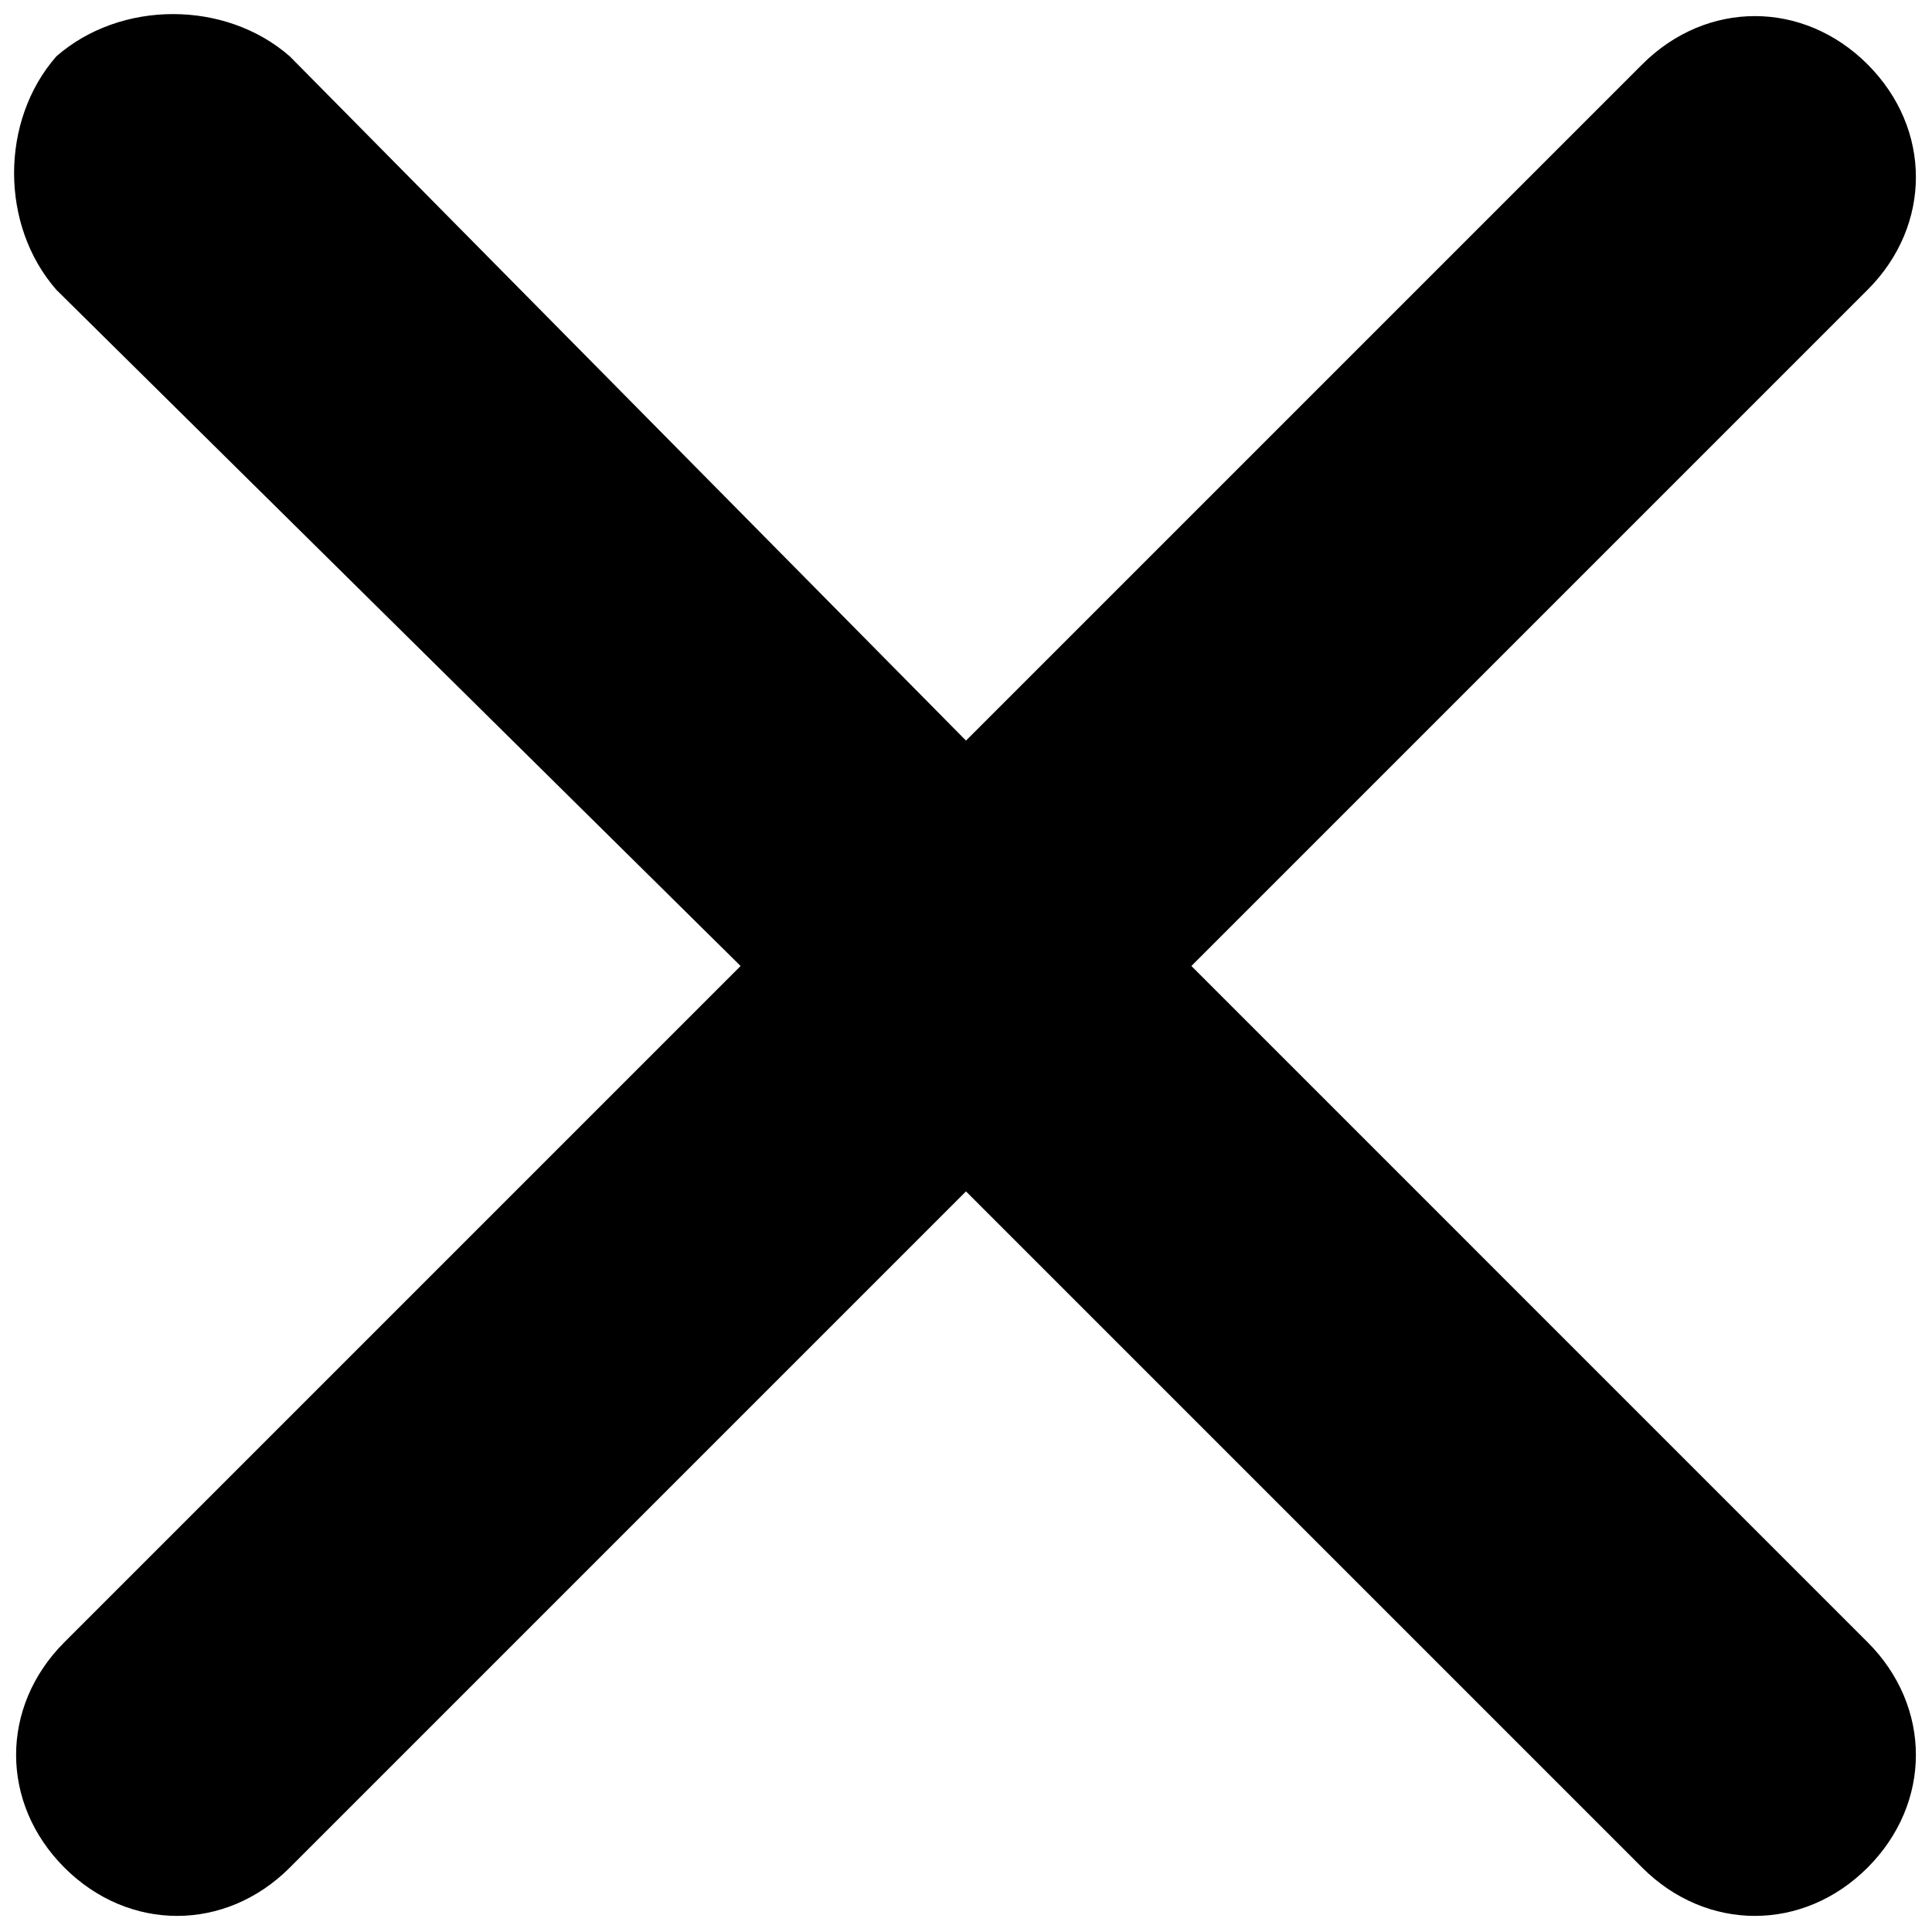 <?xml version="1.0" encoding="utf-8"?>
<!-- Generator: Adobe Illustrator 28.2.0, SVG Export Plug-In . SVG Version: 6.00 Build 0)  -->
<svg version="1.1" id="Layer_1" xmlns="http://www.w3.org/2000/svg" xmlns:xlink="http://www.w3.org/1999/xlink" x="0px" y="0px"
	 viewBox="0 0 24 24" style="enable-background:new 0 0 24 24;" xml:space="preserve">
<path d="M14.8,12l8.4-8.4c0.8-0.8,0.8-2,0-2.8c-0.8-0.8-2-0.8-2.8,0L12,9.2L3.6,0.7C2.8,0,1.5,0,0.7,0.7C0,1.5,0,2.8,0.7,3.6L9.2,12
	l-8.4,8.4c-0.8,0.8-0.8,2,0,2.8c0.4,0.4,0.9,0.6,1.4,0.6s1-0.2,1.4-0.6l8.4-8.4l8.4,8.4c0.4,0.4,0.9,0.6,1.4,0.6s1-0.2,1.4-0.6
	c0.8-0.8,0.8-2,0-2.8L14.8,12z"/>
</svg>
